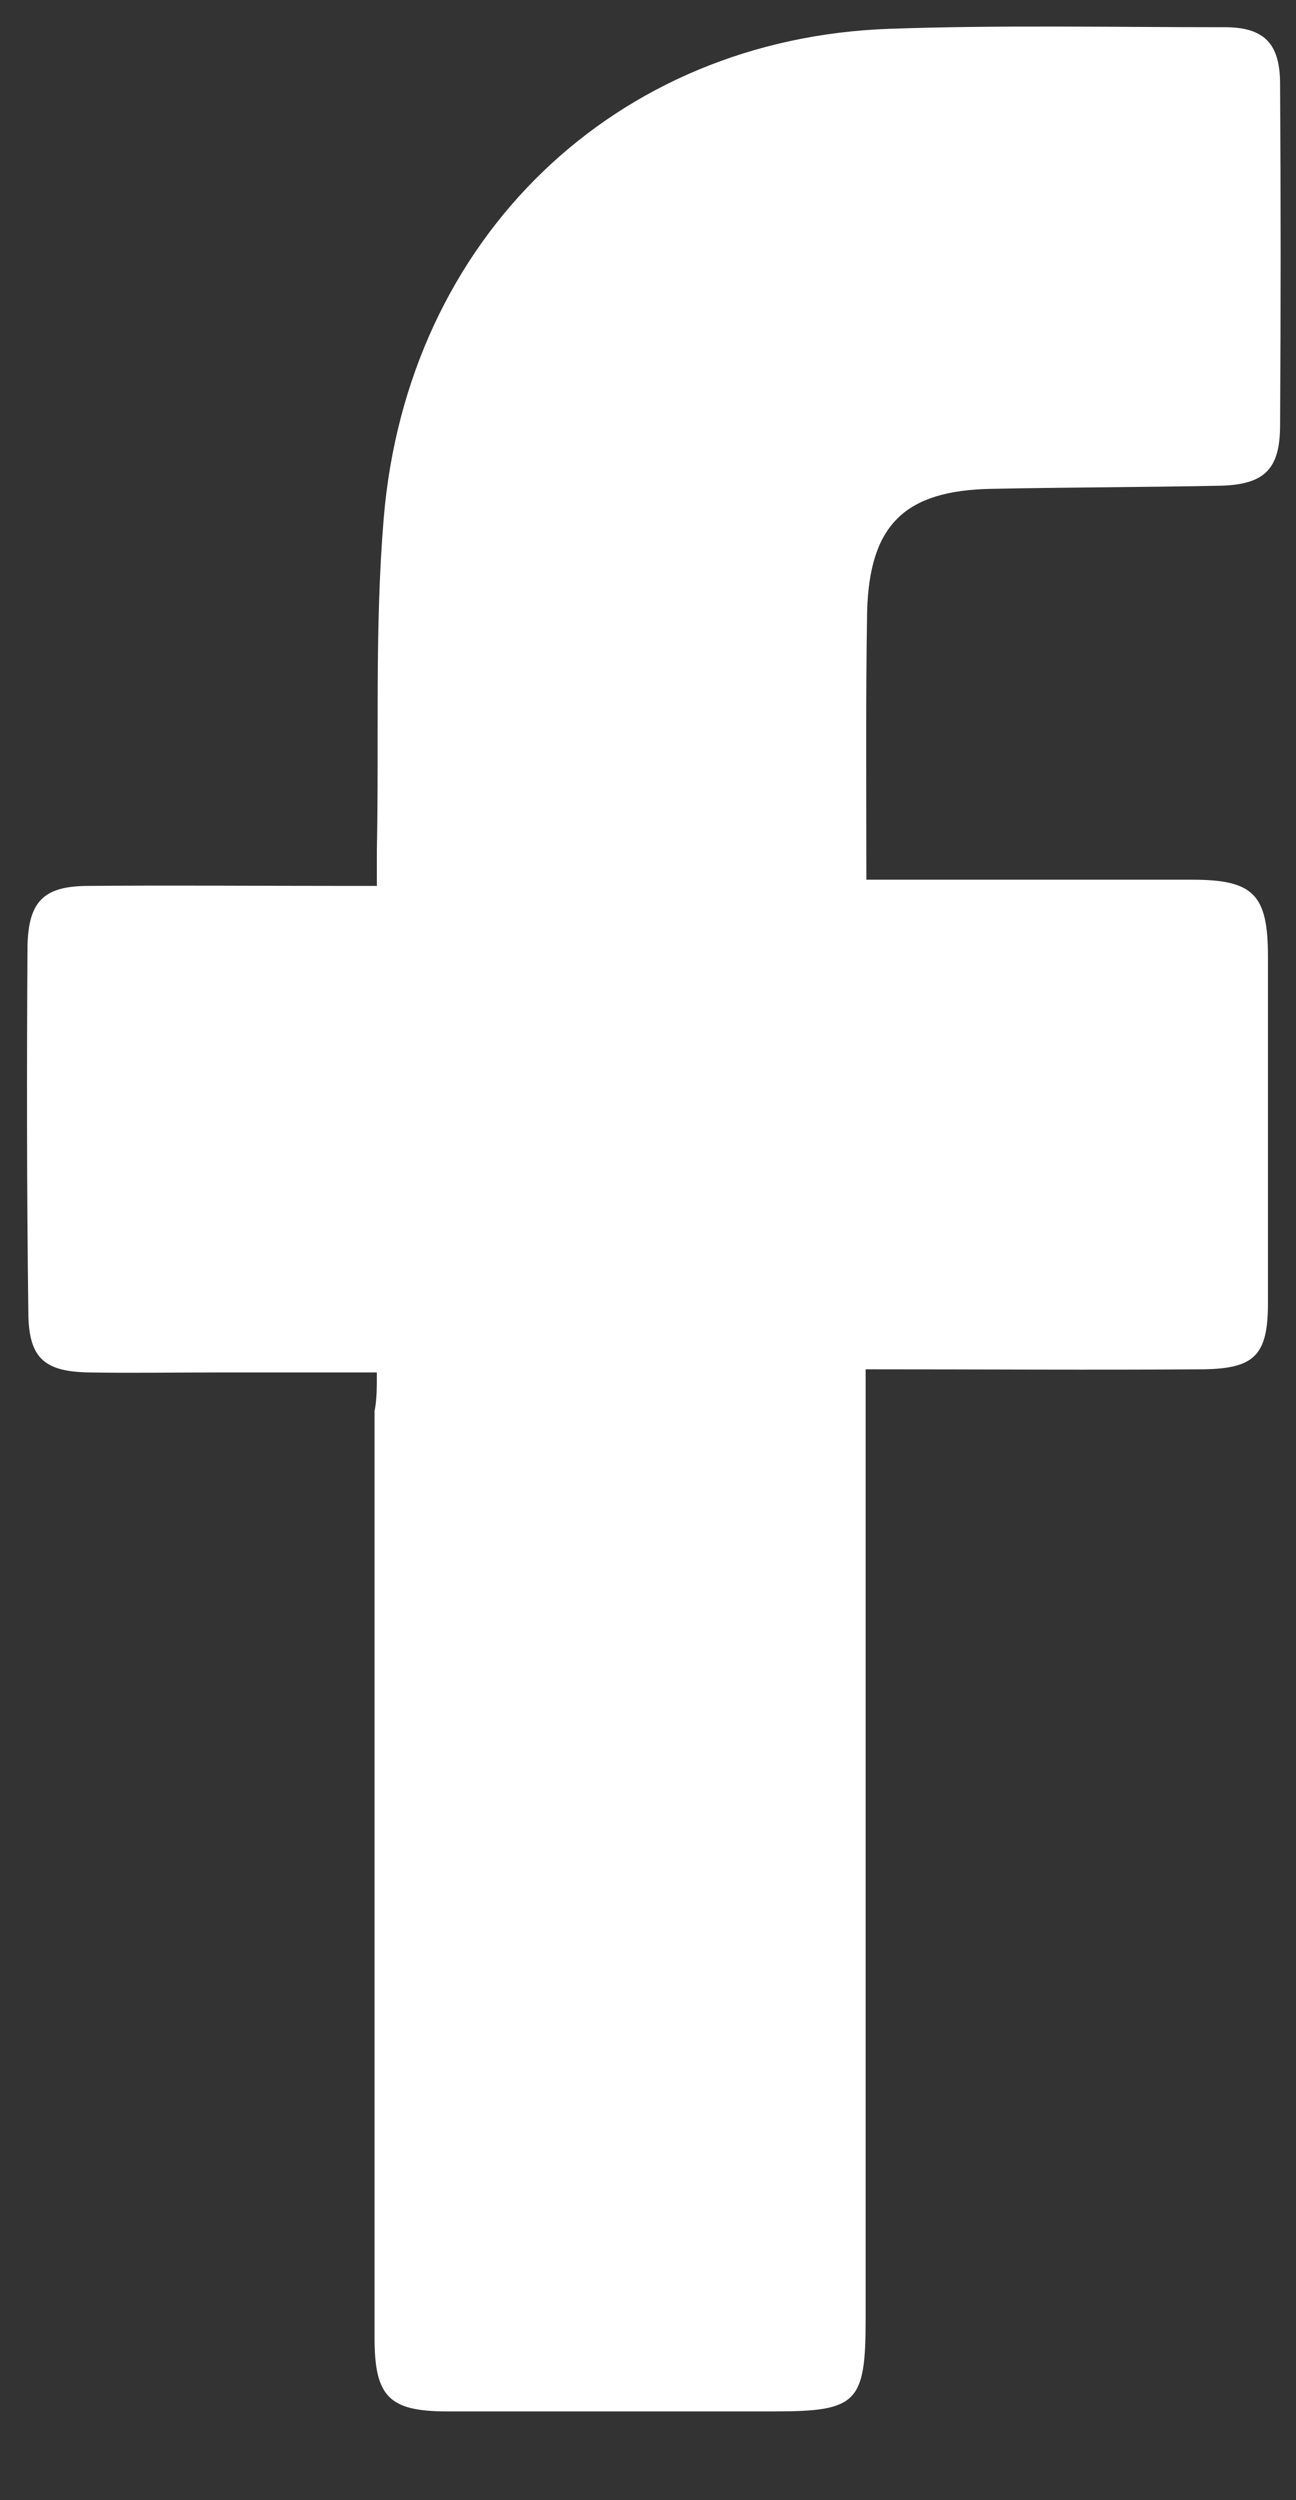 <svg width="14" height="27" viewBox="0 0 14 27" fill="none" xmlns="http://www.w3.org/2000/svg">
<rect x="0" y="0" width="14" height="27" fill="#333333" stroke="none"/>
<path d="M4.071 14.821C3.473 14.821 2.917 14.821 2.368 14.821C1.902 14.821 1.427 14.829 0.96 14.821C0.469 14.812 0.306 14.661 0.306 14.158C0.289 12.84 0.289 11.531 0.297 10.222C0.306 9.727 0.477 9.567 0.96 9.567C1.869 9.559 2.778 9.567 3.694 9.567C3.809 9.567 3.915 9.567 4.071 9.567C4.071 9.425 4.071 9.307 4.071 9.181C4.096 7.99 4.046 6.79 4.145 5.598C4.398 2.568 6.649 0.412 9.613 0.311C10.816 0.269 12.027 0.294 13.231 0.294C13.656 0.294 13.828 0.47 13.828 0.907C13.836 2.132 13.836 3.357 13.828 4.591C13.828 5.061 13.665 5.229 13.198 5.245C12.371 5.262 11.544 5.262 10.71 5.279C9.776 5.296 9.392 5.665 9.367 6.605C9.351 7.553 9.359 8.51 9.359 9.5C9.498 9.5 9.604 9.5 9.719 9.5C10.775 9.5 11.823 9.5 12.879 9.5C13.542 9.5 13.697 9.66 13.697 10.331C13.697 11.582 13.697 12.823 13.697 14.074C13.697 14.636 13.55 14.779 13.002 14.787C11.806 14.796 10.611 14.787 9.351 14.787C9.351 14.93 9.351 15.064 9.351 15.19C9.351 18.471 9.351 21.753 9.351 25.042C9.351 25.949 9.261 26.041 8.36 26.041C7.182 26.041 6.011 26.041 4.832 26.041C4.202 26.041 4.046 25.882 4.046 25.244C4.046 21.912 4.046 18.572 4.046 15.241C4.071 15.115 4.071 14.989 4.071 14.821Z" fill="white"/>
</svg>

